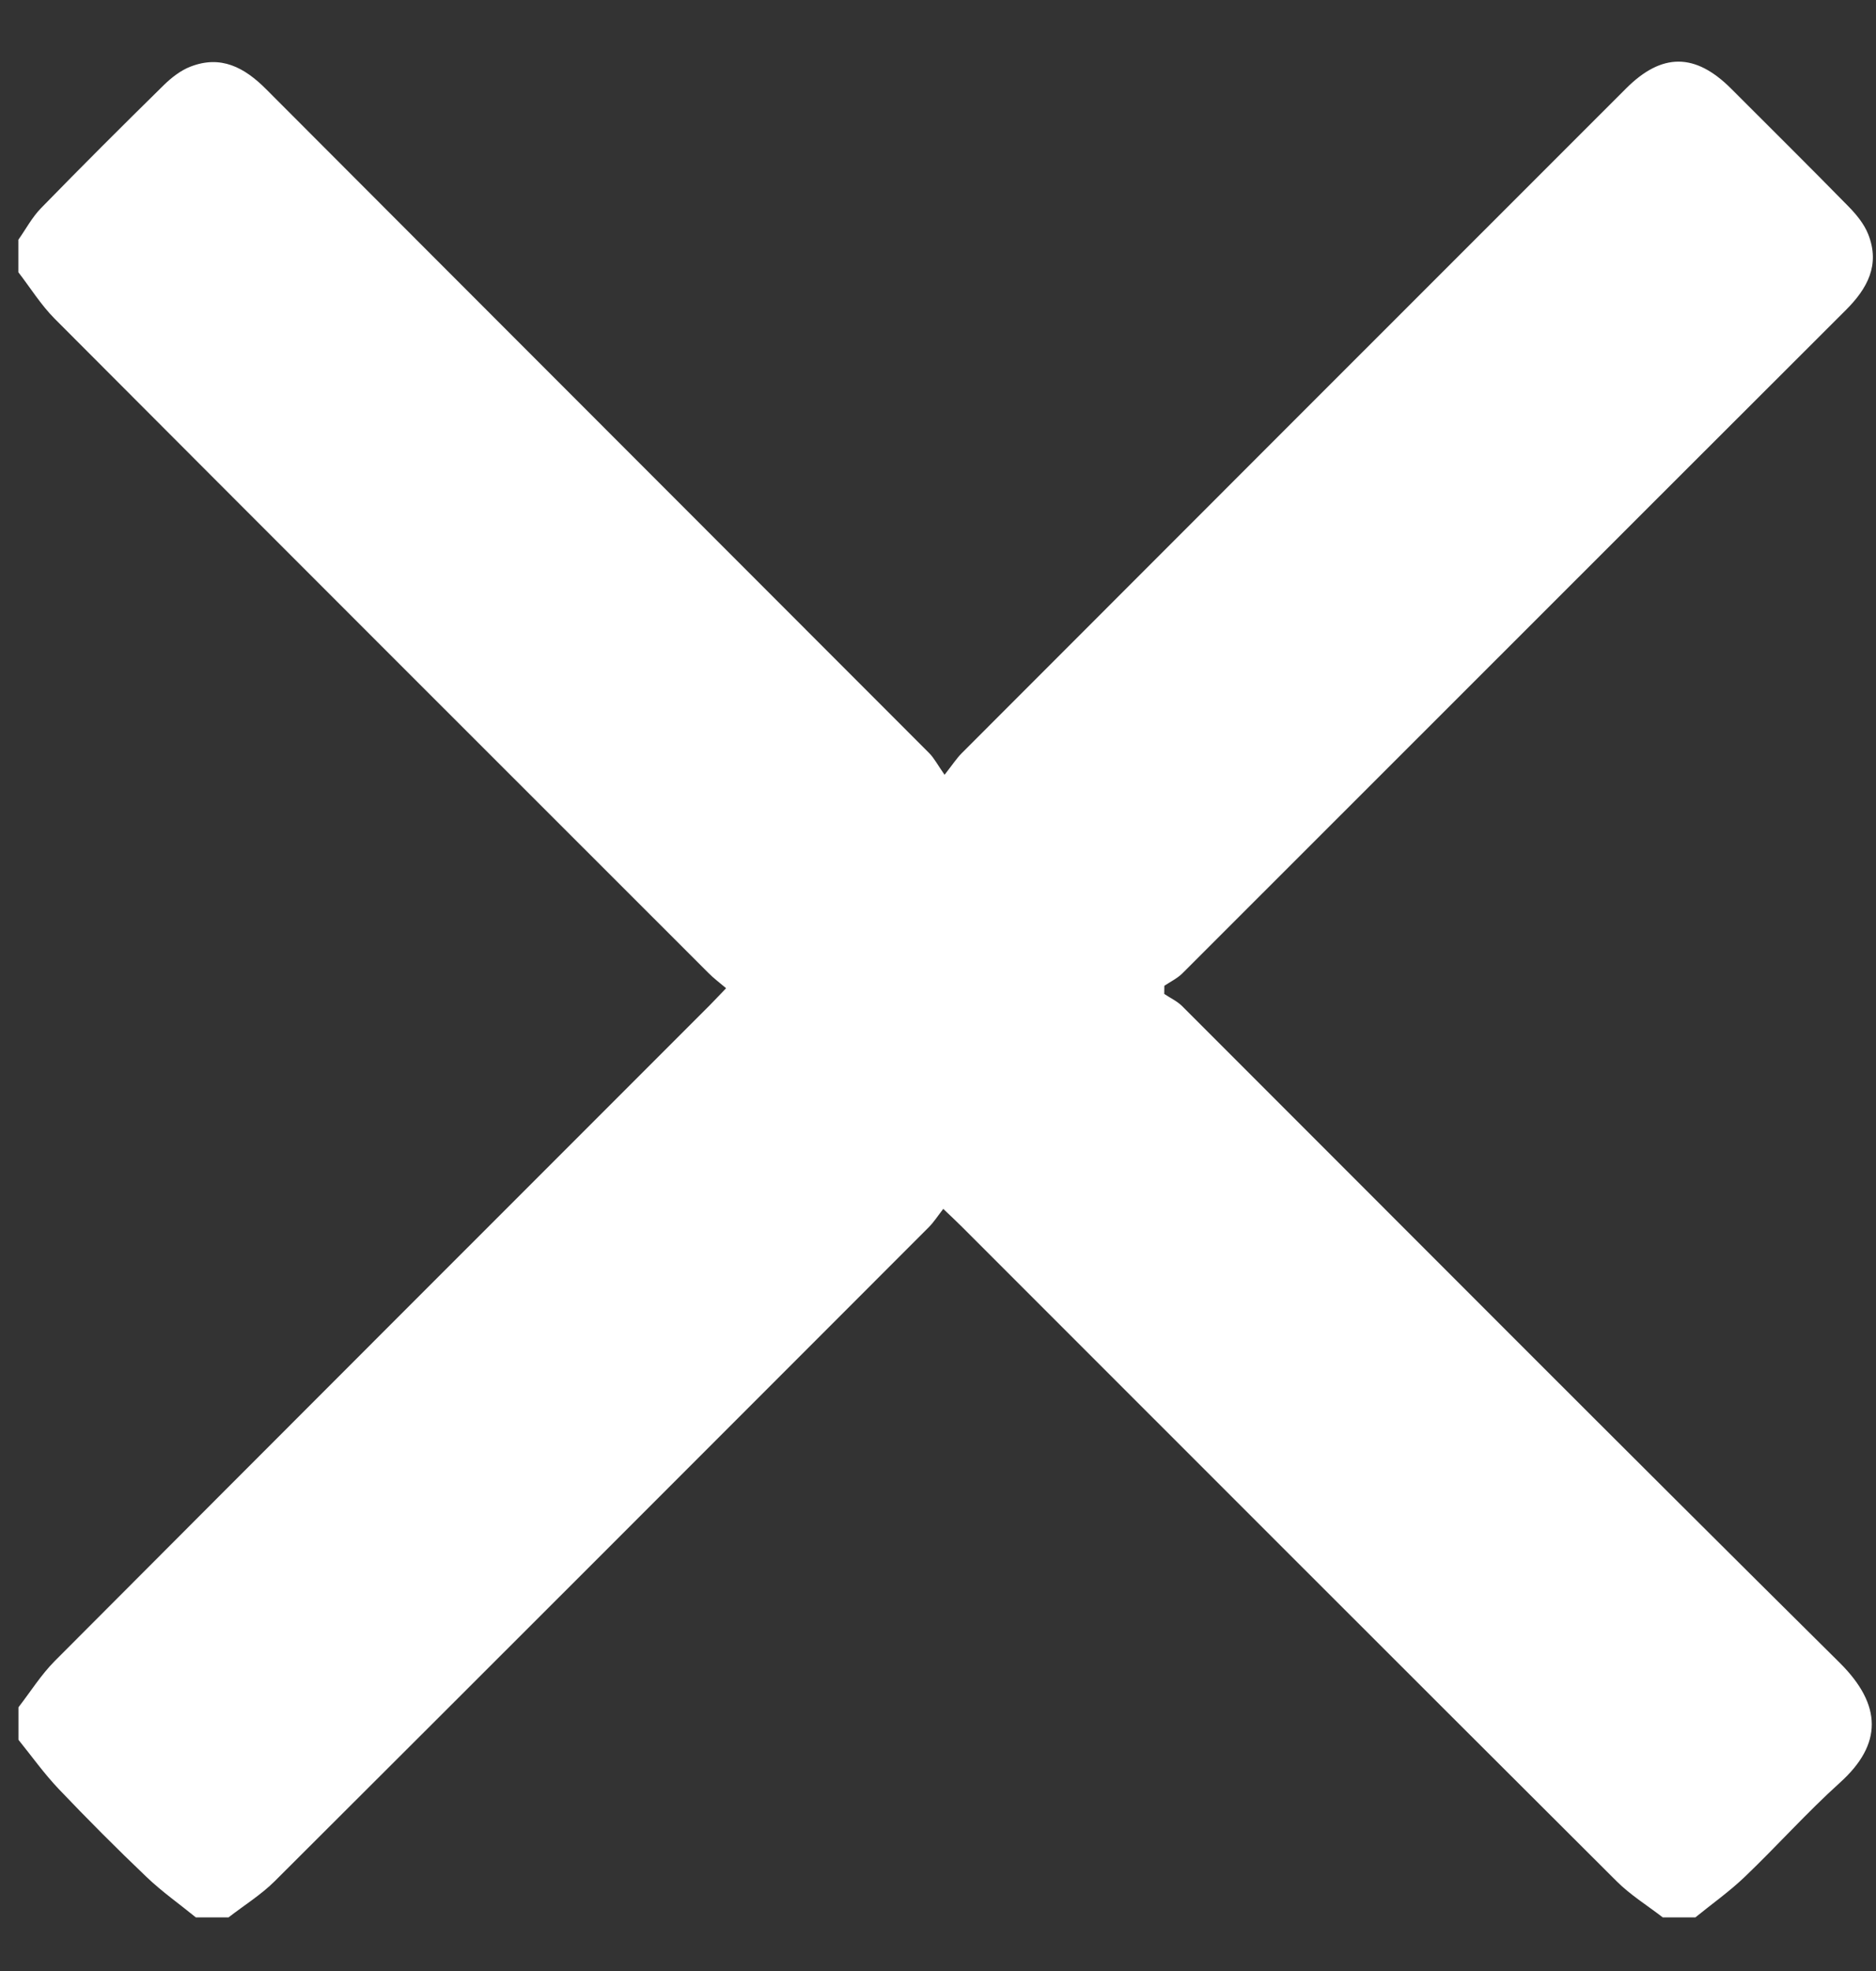 <svg width="20" height="21" viewBox="0 0 20 21" fill="none" xmlns="http://www.w3.org/2000/svg">
<rect x="0" y="0" width="20" height="21" fill="#333333" stroke="none"/>
<path id="Vector" d="M0.196 2.901C0.196 2.786 0.196 2.67 0.196 2.554C0.276 2.441 0.342 2.315 0.438 2.217C0.869 1.775 1.306 1.339 1.747 0.906C1.828 0.827 1.925 0.751 2.028 0.711C2.354 0.583 2.606 0.718 2.838 0.951C5.192 3.31 7.55 5.665 9.905 8.023C9.959 8.077 9.995 8.148 10.07 8.255C10.157 8.144 10.199 8.079 10.252 8.026C12.613 5.663 14.974 3.302 17.336 0.942C17.717 0.561 18.072 0.562 18.454 0.943C18.873 1.362 19.294 1.779 19.708 2.201C19.792 2.287 19.874 2.387 19.917 2.496C20.046 2.822 19.909 3.074 19.677 3.305C17.318 5.659 14.962 8.017 12.604 10.372C12.55 10.425 12.477 10.46 12.413 10.503C12.413 10.532 12.413 10.561 12.412 10.59C12.476 10.633 12.55 10.667 12.603 10.72C14.938 13.053 17.267 15.393 19.612 17.715C20.069 18.168 20.068 18.585 19.617 18.992C19.264 19.31 18.946 19.667 18.602 19.996C18.438 20.153 18.251 20.285 18.074 20.429H17.727C17.561 20.301 17.38 20.189 17.234 20.043C14.902 17.719 12.575 15.39 10.247 13.063C10.194 13.01 10.139 12.959 10.056 12.88C9.997 12.956 9.955 13.022 9.901 13.076C7.578 15.4 5.256 17.723 2.929 20.043C2.782 20.189 2.601 20.301 2.436 20.429H2.088C1.913 20.286 1.726 20.155 1.563 19.999C1.244 19.695 0.932 19.382 0.627 19.062C0.472 18.899 0.339 18.713 0.197 18.537C0.197 18.422 0.197 18.305 0.197 18.19C0.325 18.025 0.437 17.845 0.583 17.698C2.908 15.367 5.237 13.04 7.565 10.712C7.618 10.659 7.668 10.604 7.741 10.529C7.668 10.467 7.606 10.421 7.552 10.366C5.228 8.044 2.903 5.722 0.583 3.396C0.436 3.248 0.324 3.067 0.196 2.901Z" fill="white"/>
</svg>
